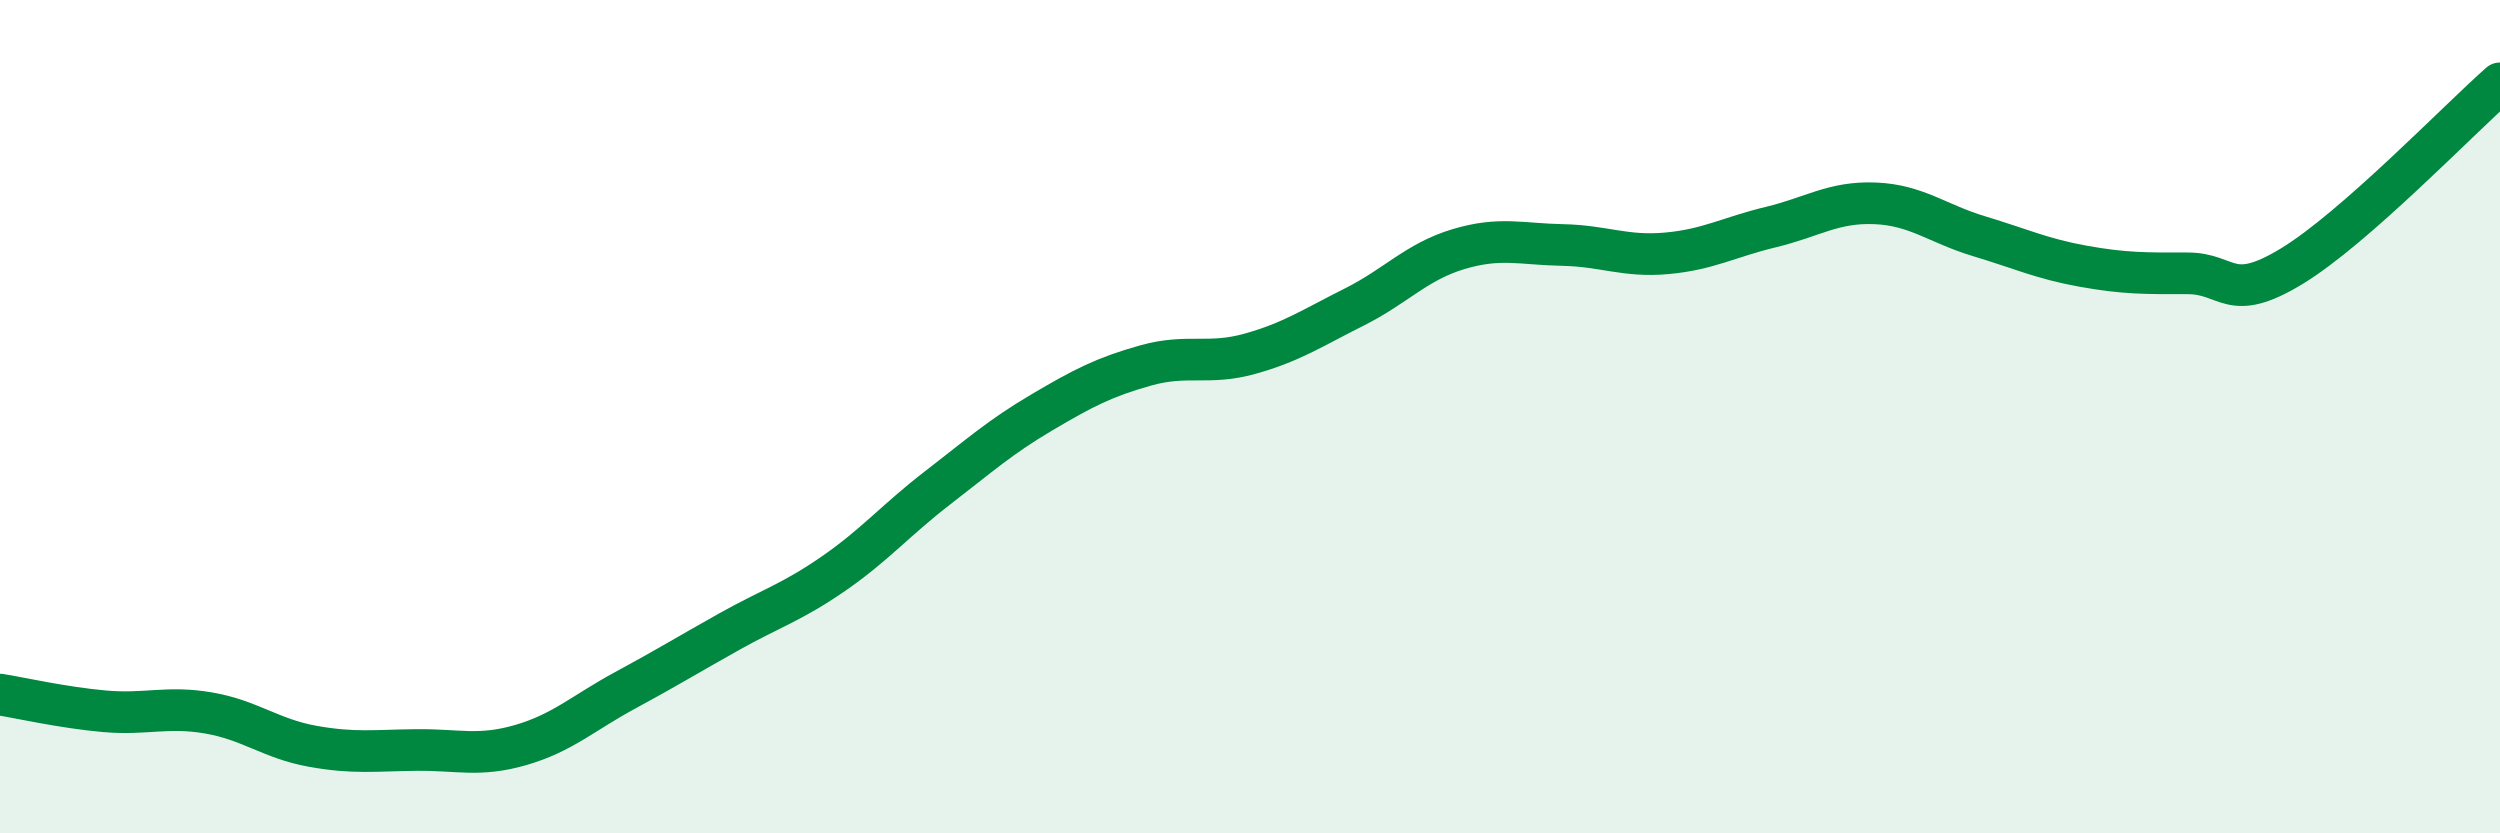 
    <svg width="60" height="20" viewBox="0 0 60 20" xmlns="http://www.w3.org/2000/svg">
      <path
        d="M 0,16.67 C 0.5,16.75 1.5,16.98 2.5,17.07 C 3.5,17.16 4,16.94 5,17.11 C 6,17.28 6.5,17.73 7.5,17.91 C 8.5,18.09 9,18.01 10,18 C 11,17.99 11.5,18.17 12.5,17.88 C 13.5,17.59 14,17.11 15,16.57 C 16,16.03 16.5,15.72 17.5,15.16 C 18.5,14.6 19,14.46 20,13.77 C 21,13.08 21.5,12.48 22.5,11.71 C 23.5,10.94 24,10.49 25,9.9 C 26,9.31 26.5,9.05 27.5,8.77 C 28.5,8.49 29,8.77 30,8.49 C 31,8.21 31.5,7.87 32.5,7.37 C 33.5,6.87 34,6.28 35,5.98 C 36,5.68 36.5,5.86 37.5,5.88 C 38.5,5.9 39,6.17 40,6.08 C 41,5.99 41.5,5.69 42.5,5.45 C 43.5,5.21 44,4.84 45,4.88 C 46,4.92 46.5,5.37 47.5,5.67 C 48.5,5.97 49,6.21 50,6.39 C 51,6.57 51.5,6.56 52.5,6.56 C 53.5,6.56 53.5,7.3 55,6.39 C 56.5,5.48 59,2.88 60,2L60 20L0 20Z"
        fill="#008740"
        opacity="0.1"
        stroke-linecap="round"
        stroke-linejoin="round"
      />
      <path
        d="M 0,16.67 C 0.5,16.75 1.5,16.98 2.5,17.07 C 3.5,17.16 4,16.94 5,17.11 C 6,17.28 6.5,17.73 7.5,17.91 C 8.5,18.09 9,18.01 10,18 C 11,17.99 11.5,18.17 12.5,17.88 C 13.5,17.59 14,17.11 15,16.57 C 16,16.03 16.5,15.72 17.5,15.16 C 18.5,14.6 19,14.46 20,13.77 C 21,13.08 21.5,12.48 22.5,11.71 C 23.5,10.94 24,10.49 25,9.9 C 26,9.31 26.5,9.05 27.5,8.77 C 28.5,8.49 29,8.77 30,8.49 C 31,8.21 31.5,7.87 32.5,7.37 C 33.5,6.87 34,6.28 35,5.98 C 36,5.68 36.5,5.86 37.5,5.88 C 38.5,5.9 39,6.17 40,6.08 C 41,5.99 41.5,5.69 42.5,5.45 C 43.5,5.21 44,4.84 45,4.88 C 46,4.92 46.5,5.37 47.5,5.67 C 48.5,5.97 49,6.21 50,6.39 C 51,6.57 51.5,6.56 52.5,6.56 C 53.5,6.56 53.5,7.3 55,6.39 C 56.5,5.48 59,2.88 60,2"
        stroke="#008740"
        stroke-width="1"
        fill="none"
        stroke-linecap="round"
        stroke-linejoin="round"
      />
    </svg>
  